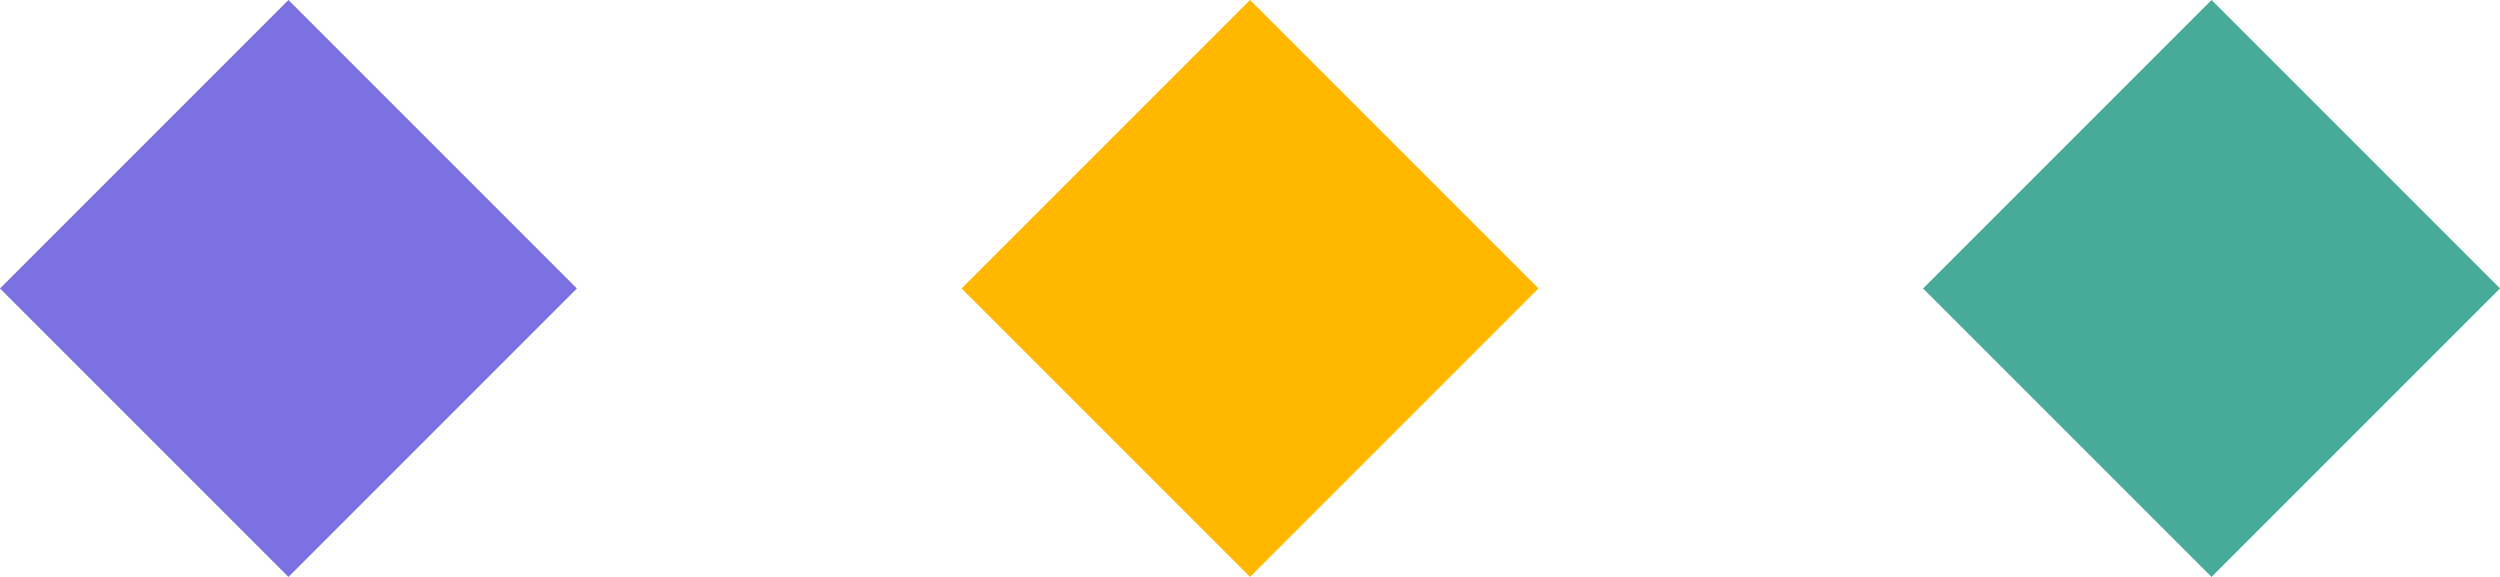 <svg width="104" height="24" viewBox="0 0 104 24" fill="none" xmlns="http://www.w3.org/2000/svg">
<path d="M12 0L24 12L12 24L0 12L12 0Z" fill="#7C71E2"/>
<path d="M52 0L64 12L52 24L40 12L52 0Z" fill="#FFB700"/>
<path d="M92 0L104 12L92 24L80 12L92 0Z" fill="#48AA98"/>
</svg>
